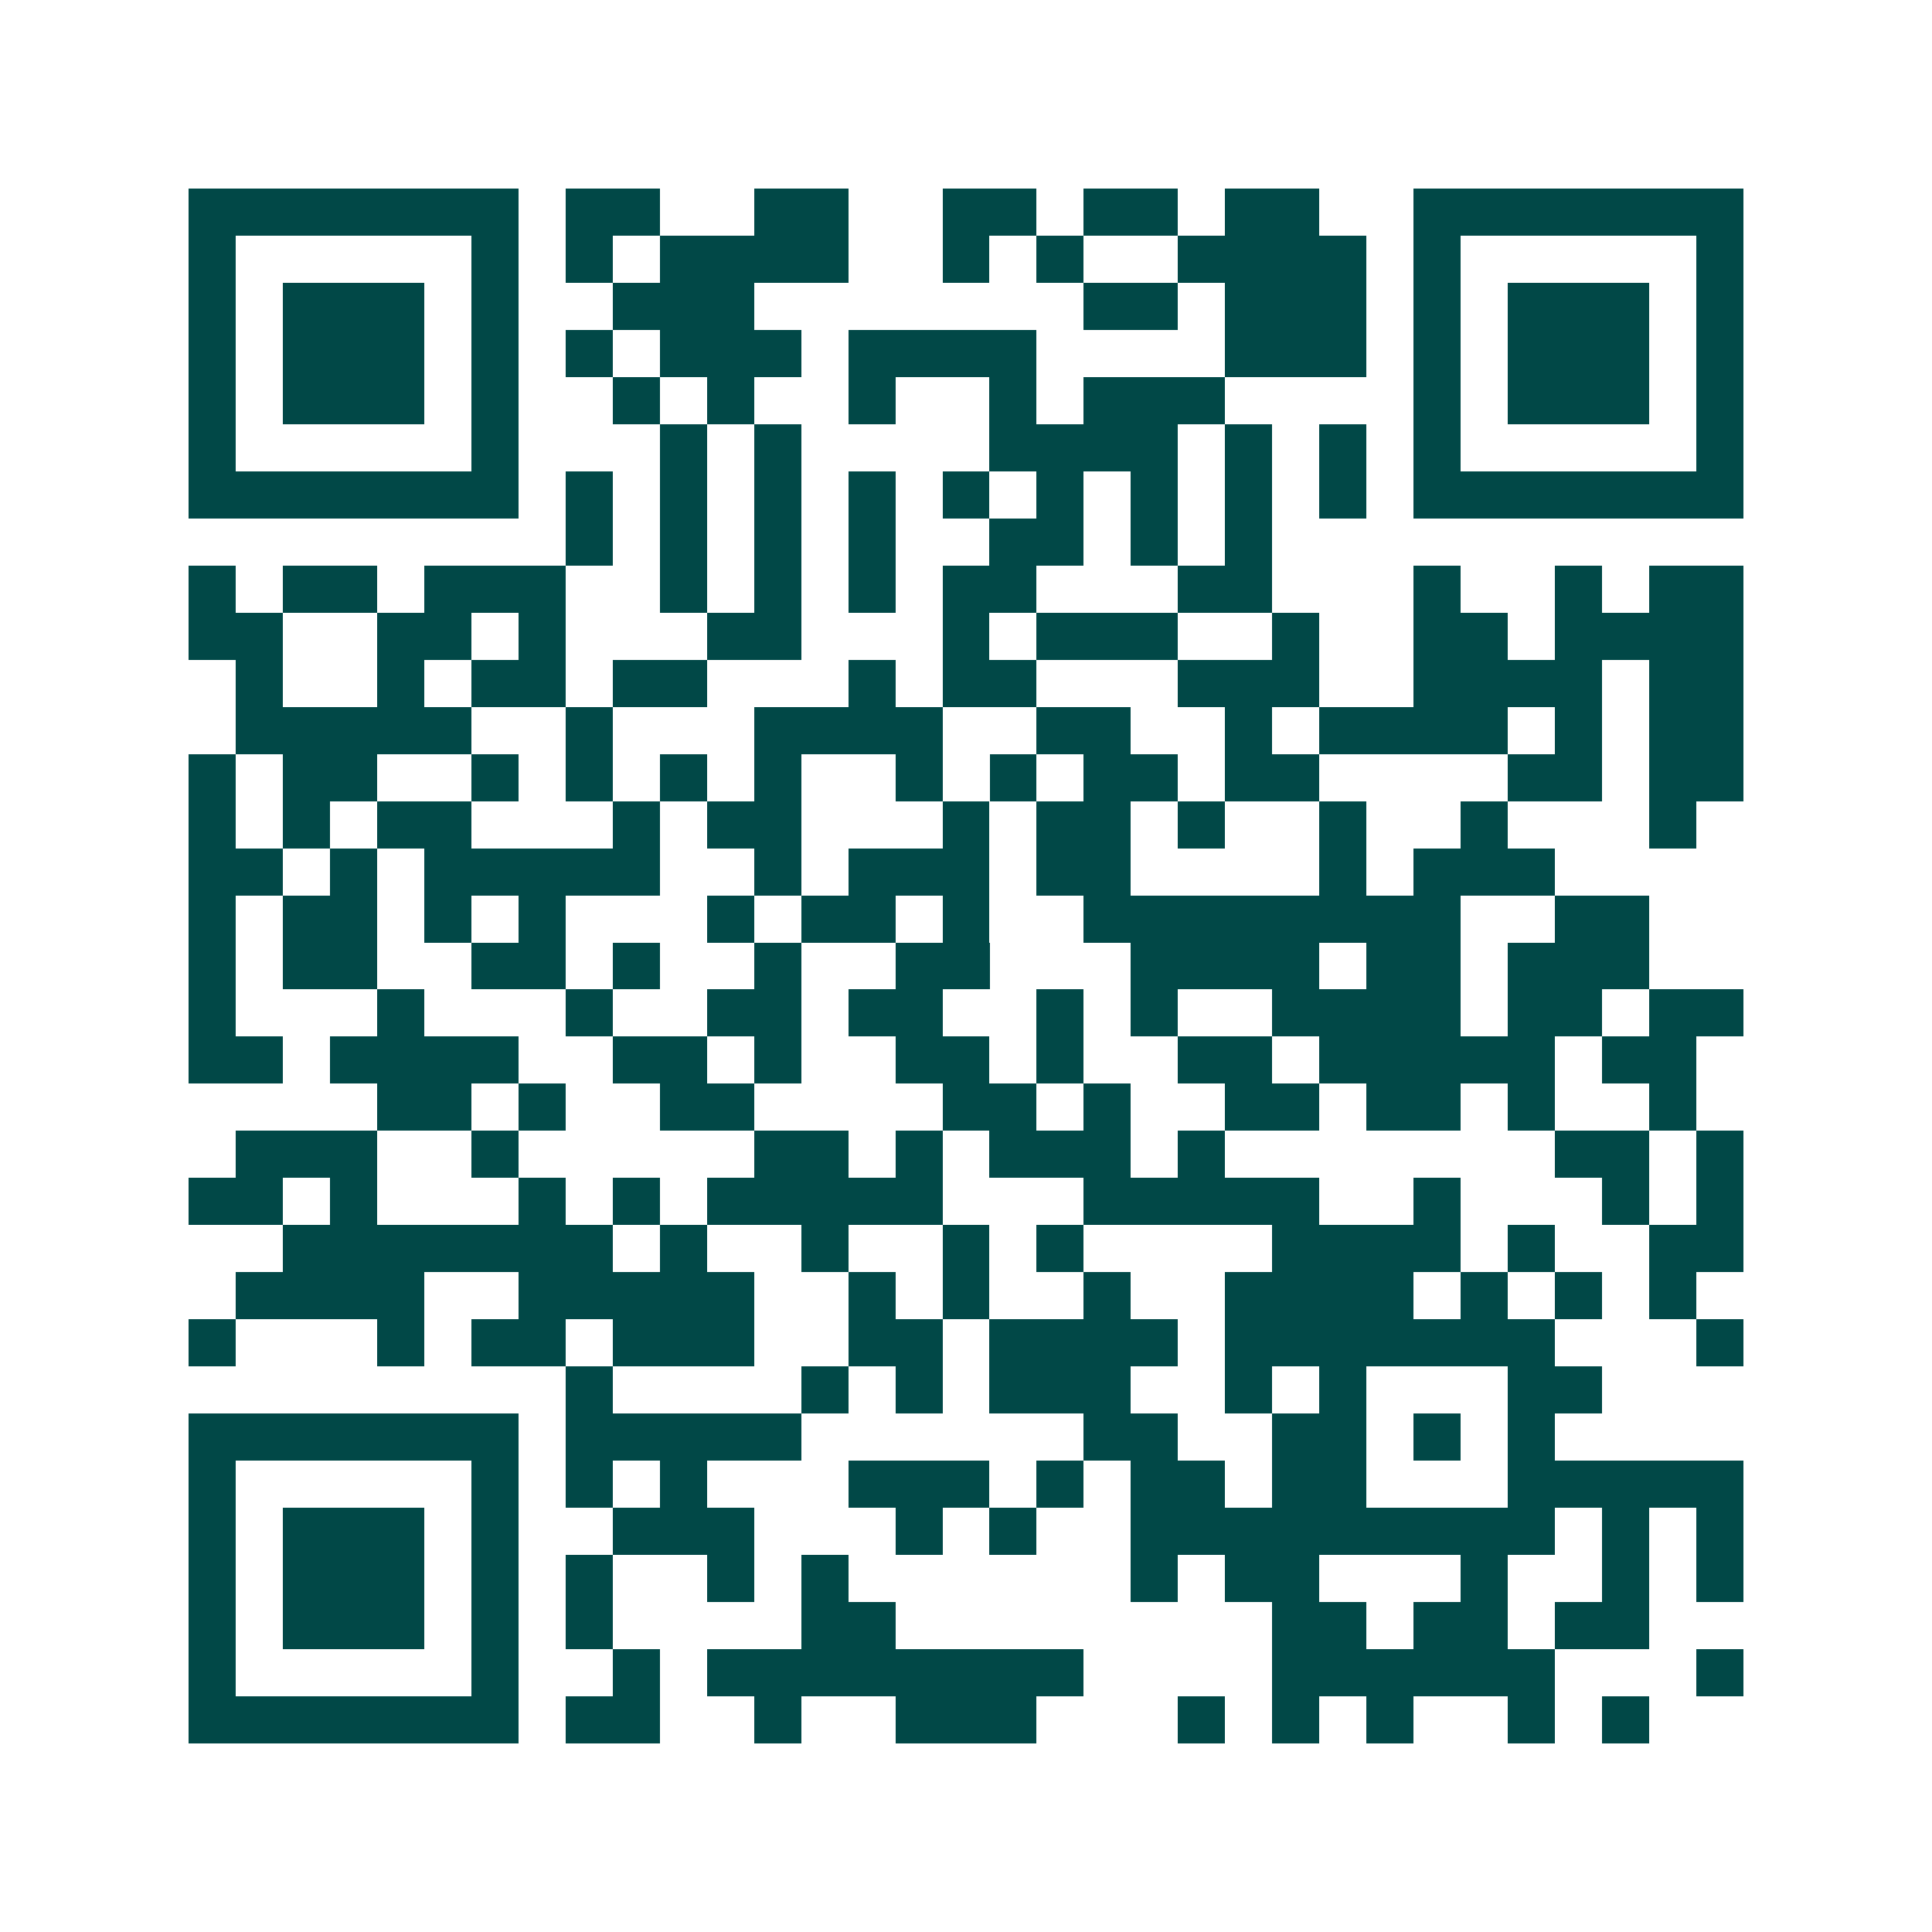 <svg xmlns="http://www.w3.org/2000/svg" width="200" height="200" viewBox="0 0 41 41" shape-rendering="crispEdges"><path fill="#ffffff" d="M0 0h41v41H0z"/><path stroke="#014847" d="M4 4.5h7m1 0h2m2 0h2m2 0h2m1 0h2m1 0h2m2 0h7M4 5.5h1m5 0h1m1 0h1m1 0h4m2 0h1m1 0h1m2 0h4m1 0h1m5 0h1M4 6.5h1m1 0h3m1 0h1m2 0h3m7 0h2m1 0h3m1 0h1m1 0h3m1 0h1M4 7.5h1m1 0h3m1 0h1m1 0h1m1 0h3m1 0h4m4 0h3m1 0h1m1 0h3m1 0h1M4 8.5h1m1 0h3m1 0h1m2 0h1m1 0h1m2 0h1m2 0h1m1 0h3m4 0h1m1 0h3m1 0h1M4 9.5h1m5 0h1m3 0h1m1 0h1m4 0h4m1 0h1m1 0h1m1 0h1m5 0h1M4 10.5h7m1 0h1m1 0h1m1 0h1m1 0h1m1 0h1m1 0h1m1 0h1m1 0h1m1 0h1m1 0h7M12 11.5h1m1 0h1m1 0h1m1 0h1m2 0h2m1 0h1m1 0h1M4 12.5h1m1 0h2m1 0h3m2 0h1m1 0h1m1 0h1m1 0h2m3 0h2m3 0h1m2 0h1m1 0h2M4 13.5h2m2 0h2m1 0h1m3 0h2m3 0h1m1 0h3m2 0h1m2 0h2m1 0h4M5 14.5h1m2 0h1m1 0h2m1 0h2m3 0h1m1 0h2m3 0h3m2 0h4m1 0h2M5 15.5h5m2 0h1m3 0h4m2 0h2m2 0h1m1 0h4m1 0h1m1 0h2M4 16.5h1m1 0h2m2 0h1m1 0h1m1 0h1m1 0h1m2 0h1m1 0h1m1 0h2m1 0h2m4 0h2m1 0h2M4 17.5h1m1 0h1m1 0h2m3 0h1m1 0h2m3 0h1m1 0h2m1 0h1m2 0h1m2 0h1m3 0h1M4 18.5h2m1 0h1m1 0h5m2 0h1m1 0h3m1 0h2m4 0h1m1 0h3M4 19.5h1m1 0h2m1 0h1m1 0h1m3 0h1m1 0h2m1 0h1m2 0h8m2 0h2M4 20.5h1m1 0h2m2 0h2m1 0h1m2 0h1m2 0h2m3 0h4m1 0h2m1 0h3M4 21.5h1m3 0h1m3 0h1m2 0h2m1 0h2m2 0h1m1 0h1m2 0h4m1 0h2m1 0h2M4 22.5h2m1 0h4m2 0h2m1 0h1m2 0h2m1 0h1m2 0h2m1 0h5m1 0h2M8 23.5h2m1 0h1m2 0h2m4 0h2m1 0h1m2 0h2m1 0h2m1 0h1m2 0h1M5 24.5h3m2 0h1m5 0h2m1 0h1m1 0h3m1 0h1m7 0h2m1 0h1M4 25.5h2m1 0h1m3 0h1m1 0h1m1 0h5m3 0h5m2 0h1m3 0h1m1 0h1M6 26.5h7m1 0h1m2 0h1m2 0h1m1 0h1m4 0h4m1 0h1m2 0h2M5 27.5h4m2 0h5m2 0h1m1 0h1m2 0h1m2 0h4m1 0h1m1 0h1m1 0h1M4 28.5h1m3 0h1m1 0h2m1 0h3m2 0h2m1 0h4m1 0h7m3 0h1M12 29.5h1m4 0h1m1 0h1m1 0h3m2 0h1m1 0h1m3 0h2M4 30.5h7m1 0h5m6 0h2m2 0h2m1 0h1m1 0h1M4 31.5h1m5 0h1m1 0h1m1 0h1m3 0h3m1 0h1m1 0h2m1 0h2m3 0h5M4 32.5h1m1 0h3m1 0h1m2 0h3m3 0h1m1 0h1m2 0h9m1 0h1m1 0h1M4 33.5h1m1 0h3m1 0h1m1 0h1m2 0h1m1 0h1m6 0h1m1 0h2m3 0h1m2 0h1m1 0h1M4 34.5h1m1 0h3m1 0h1m1 0h1m4 0h2m8 0h2m1 0h2m1 0h2M4 35.5h1m5 0h1m2 0h1m1 0h8m4 0h6m3 0h1M4 36.5h7m1 0h2m2 0h1m2 0h3m3 0h1m1 0h1m1 0h1m2 0h1m1 0h1"/></svg>
